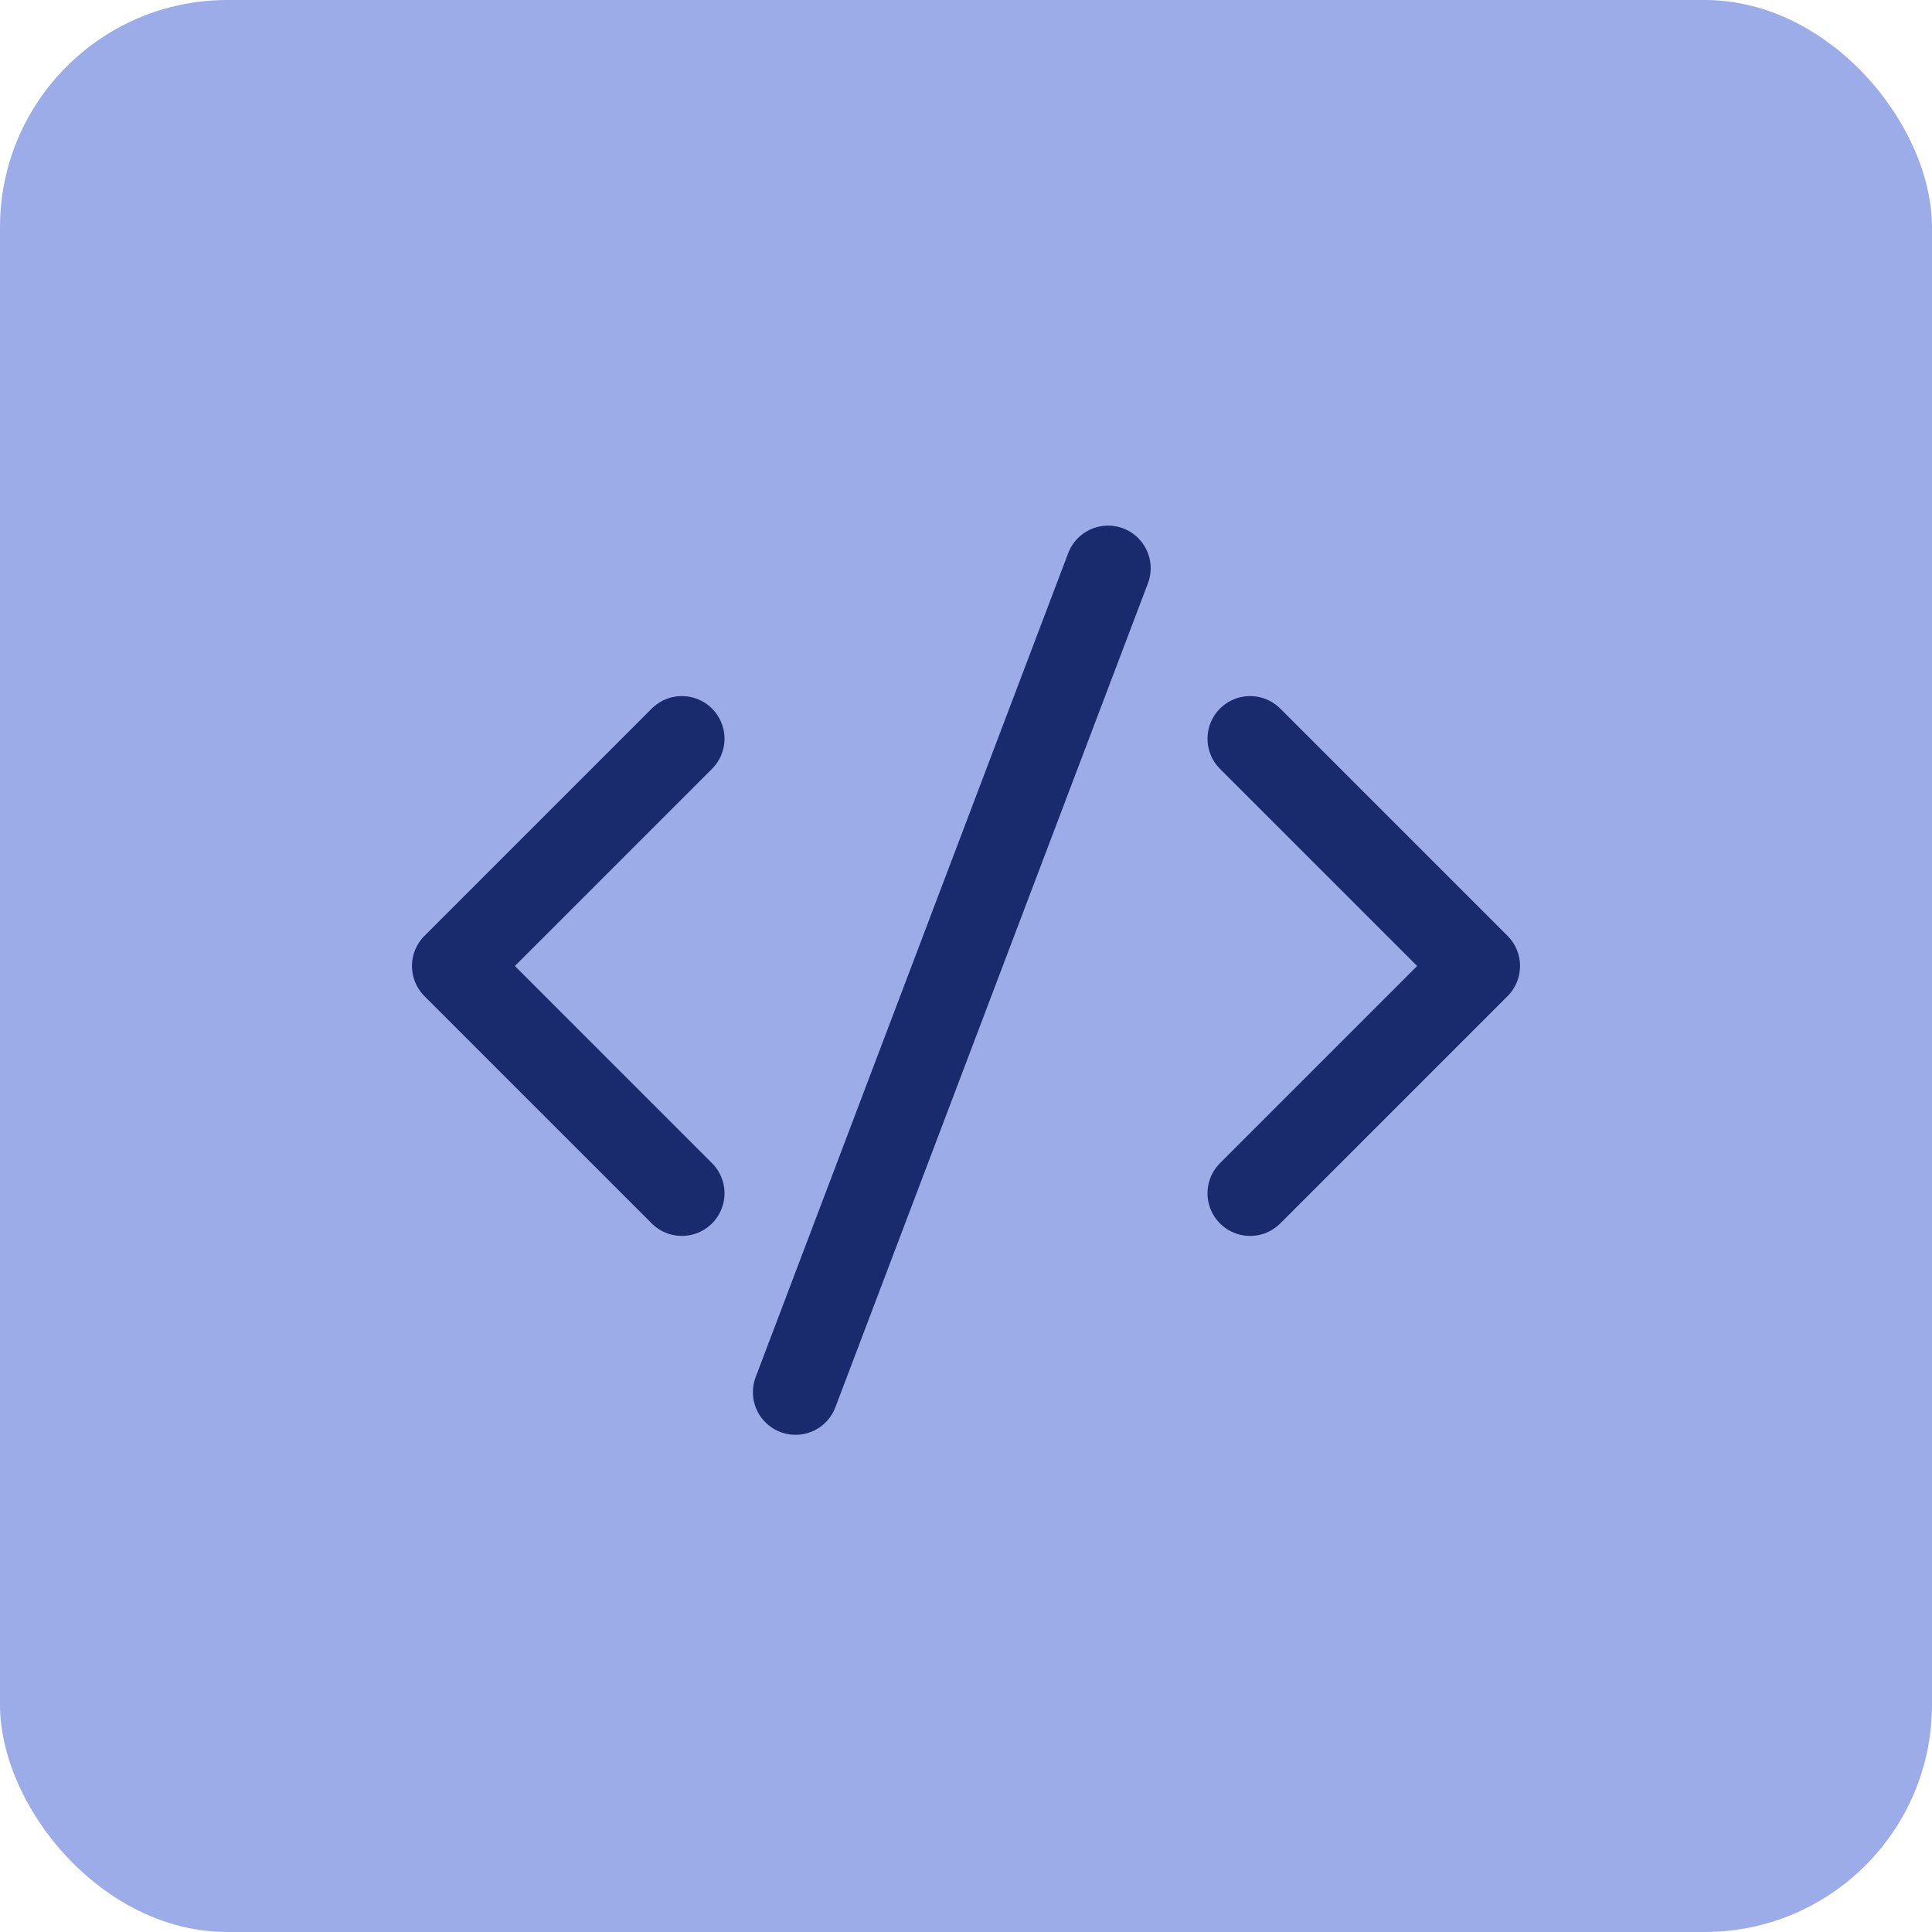 <svg width="68" height="68" viewBox="0 0 68 68" fill="none" xmlns="http://www.w3.org/2000/svg">
<rect width="68" height="68" rx="8" fill="#9CACE9"/>
<path d="M24 26L16 34L24 42" stroke="#192A6D" stroke-width="3" stroke-linecap="round" stroke-linejoin="round"/>
<path d="M44 42L52 34L44 26" stroke="#192A6D" stroke-width="3" stroke-linecap="round" stroke-linejoin="round"/>
<path d="M28 49L39 20" stroke="#192A6D" stroke-width="3" stroke-linecap="round" stroke-linejoin="round"/>
</svg>
